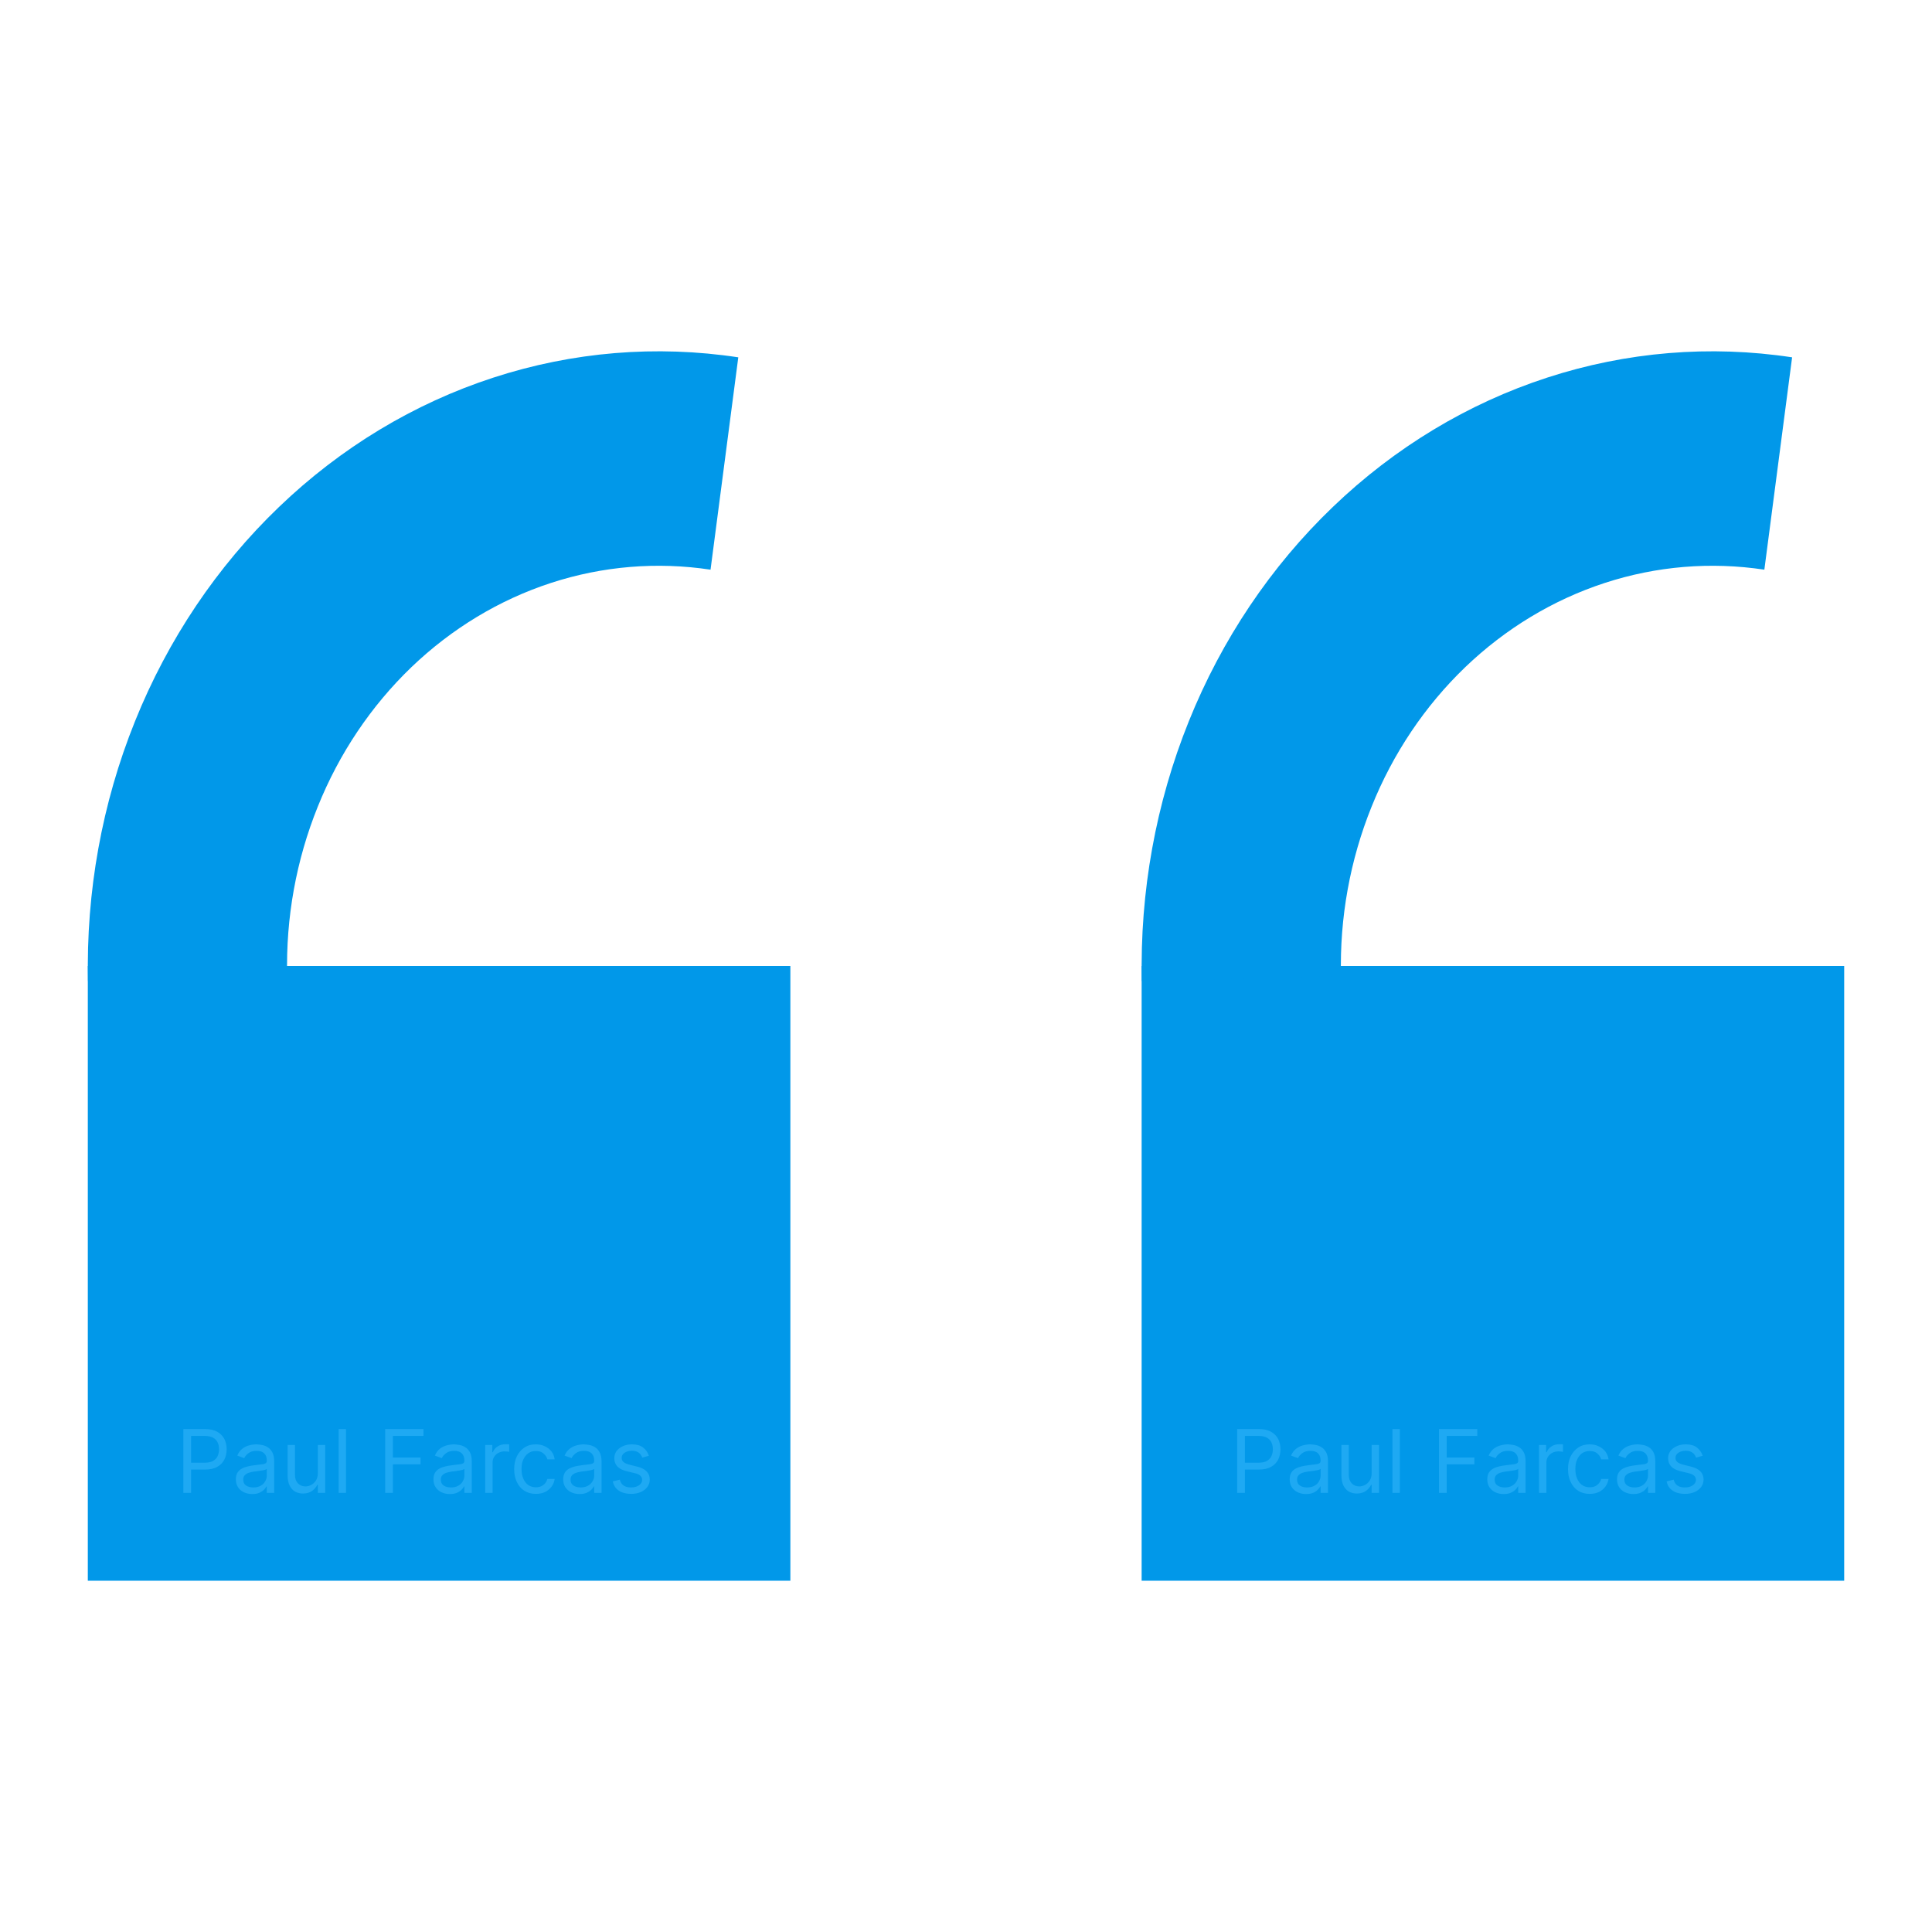 <svg width="22" height="22" viewBox="0 0 22 22" fill="none" xmlns="http://www.w3.org/2000/svg">
<rect x="1" y="11" width="8" height="7" fill="#0198E9"/>
<path d="M8.407 4.069C7.473 3.927 6.521 4.006 5.618 4.3C4.714 4.594 3.881 5.097 3.177 5.773C2.472 6.449 1.912 7.282 1.537 8.214C1.161 9.147 0.979 10.156 1.002 11.172L3.27 11.112C3.254 10.451 3.373 9.794 3.618 9.187C3.862 8.579 4.227 8.037 4.685 7.597C5.144 7.157 5.686 6.83 6.274 6.638C6.863 6.446 7.482 6.395 8.091 6.487L8.407 4.069Z" fill="#0198E9"/>
<rect x="13" y="11" width="8" height="7" fill="#0198E9"/>
<path d="M14.088 17V16.273H14.334C14.391 16.273 14.438 16.283 14.474 16.304C14.51 16.324 14.537 16.352 14.555 16.386C14.572 16.421 14.581 16.46 14.581 16.503C14.581 16.546 14.572 16.585 14.555 16.62C14.537 16.655 14.511 16.683 14.474 16.703C14.438 16.724 14.392 16.734 14.335 16.734H14.159V16.656H14.332C14.371 16.656 14.403 16.649 14.427 16.636C14.45 16.622 14.467 16.604 14.478 16.581C14.489 16.558 14.494 16.532 14.494 16.503C14.494 16.474 14.489 16.448 14.478 16.425C14.467 16.402 14.45 16.384 14.426 16.371C14.402 16.358 14.37 16.351 14.331 16.351H14.176V17H14.088ZM14.872 17.013C14.837 17.013 14.806 17.006 14.778 16.993C14.75 16.98 14.727 16.961 14.711 16.936C14.694 16.911 14.686 16.881 14.686 16.845C14.686 16.814 14.692 16.789 14.704 16.769C14.717 16.75 14.733 16.734 14.754 16.723C14.774 16.712 14.797 16.704 14.822 16.698C14.847 16.692 14.872 16.688 14.898 16.685C14.931 16.68 14.958 16.677 14.978 16.675C14.999 16.673 15.014 16.669 15.024 16.663C15.033 16.658 15.038 16.648 15.038 16.635V16.632C15.038 16.597 15.029 16.57 15.009 16.55C14.991 16.531 14.962 16.521 14.923 16.521C14.883 16.521 14.852 16.53 14.829 16.548C14.806 16.565 14.79 16.584 14.781 16.604L14.701 16.575C14.716 16.542 14.735 16.516 14.758 16.498C14.782 16.479 14.808 16.466 14.836 16.459C14.865 16.451 14.893 16.447 14.92 16.447C14.938 16.447 14.958 16.45 14.981 16.454C15.004 16.458 15.026 16.466 15.047 16.479C15.069 16.492 15.086 16.511 15.101 16.537C15.115 16.563 15.122 16.597 15.122 16.641V17H15.038V16.926H15.034C15.028 16.938 15.019 16.951 15.005 16.964C14.992 16.978 14.975 16.989 14.953 16.999C14.931 17.008 14.904 17.013 14.872 17.013ZM14.885 16.938C14.918 16.938 14.946 16.931 14.969 16.918C14.992 16.905 15.009 16.888 15.02 16.867C15.032 16.847 15.038 16.825 15.038 16.803V16.726C15.035 16.73 15.027 16.734 15.015 16.738C15.003 16.741 14.989 16.744 14.973 16.746C14.958 16.749 14.943 16.751 14.928 16.753C14.914 16.755 14.902 16.756 14.893 16.757C14.871 16.76 14.851 16.765 14.832 16.771C14.813 16.777 14.798 16.787 14.787 16.799C14.775 16.811 14.77 16.828 14.77 16.849C14.77 16.879 14.78 16.901 14.802 16.916C14.824 16.93 14.851 16.938 14.885 16.938ZM15.619 16.777V16.454H15.703V17H15.619V16.908H15.613C15.6 16.935 15.58 16.959 15.553 16.978C15.526 16.997 15.492 17.007 15.451 17.007C15.417 17.007 15.387 17 15.36 16.985C15.334 16.97 15.313 16.947 15.298 16.916C15.283 16.886 15.275 16.848 15.275 16.801V16.454H15.359V16.796C15.359 16.835 15.37 16.867 15.392 16.891C15.415 16.914 15.443 16.926 15.478 16.926C15.499 16.926 15.52 16.921 15.542 16.91C15.563 16.899 15.582 16.883 15.596 16.861C15.611 16.839 15.619 16.811 15.619 16.777ZM15.94 16.273V17H15.856V16.273H15.94ZM16.386 17V16.273H16.822V16.351H16.474V16.597H16.789V16.675H16.474V17H16.386ZM17.122 17.013C17.087 17.013 17.056 17.006 17.028 16.993C17 16.98 16.977 16.961 16.961 16.936C16.944 16.911 16.936 16.881 16.936 16.845C16.936 16.814 16.942 16.789 16.954 16.769C16.967 16.75 16.983 16.734 17.004 16.723C17.024 16.712 17.047 16.704 17.072 16.698C17.097 16.692 17.122 16.688 17.148 16.685C17.181 16.68 17.208 16.677 17.228 16.675C17.249 16.673 17.264 16.669 17.274 16.663C17.283 16.658 17.288 16.648 17.288 16.635V16.632C17.288 16.597 17.279 16.57 17.259 16.55C17.241 16.531 17.212 16.521 17.173 16.521C17.133 16.521 17.102 16.53 17.079 16.548C17.056 16.565 17.04 16.584 17.031 16.604L16.951 16.575C16.966 16.542 16.985 16.516 17.008 16.498C17.032 16.479 17.058 16.466 17.087 16.459C17.115 16.451 17.143 16.447 17.17 16.447C17.188 16.447 17.208 16.45 17.231 16.454C17.254 16.458 17.276 16.466 17.297 16.479C17.319 16.492 17.337 16.511 17.351 16.537C17.365 16.563 17.372 16.597 17.372 16.641V17H17.288V16.926H17.284C17.278 16.938 17.269 16.951 17.256 16.964C17.242 16.978 17.225 16.989 17.203 16.999C17.181 17.008 17.154 17.013 17.122 17.013ZM17.135 16.938C17.168 16.938 17.196 16.931 17.219 16.918C17.241 16.905 17.259 16.888 17.27 16.867C17.282 16.847 17.288 16.825 17.288 16.803V16.726C17.285 16.73 17.277 16.734 17.265 16.738C17.253 16.741 17.239 16.744 17.224 16.746C17.208 16.749 17.193 16.751 17.178 16.753C17.164 16.755 17.152 16.756 17.143 16.757C17.122 16.76 17.101 16.765 17.082 16.771C17.064 16.777 17.048 16.787 17.037 16.799C17.025 16.811 17.02 16.828 17.02 16.849C17.02 16.879 17.03 16.901 17.052 16.916C17.074 16.93 17.101 16.938 17.135 16.938ZM17.525 17V16.454H17.606V16.537H17.612C17.622 16.51 17.64 16.488 17.666 16.471C17.692 16.454 17.721 16.446 17.754 16.446C17.76 16.446 17.767 16.446 17.777 16.446C17.786 16.447 17.793 16.447 17.798 16.447V16.533C17.795 16.532 17.788 16.531 17.778 16.529C17.768 16.528 17.758 16.527 17.747 16.527C17.72 16.527 17.696 16.533 17.675 16.544C17.655 16.555 17.639 16.57 17.627 16.589C17.615 16.608 17.609 16.63 17.609 16.655V17H17.525ZM18.102 17.011C18.051 17.011 18.007 16.999 17.97 16.975C17.933 16.951 17.905 16.918 17.885 16.875C17.865 16.833 17.855 16.785 17.855 16.73C17.855 16.675 17.865 16.626 17.885 16.584C17.906 16.541 17.935 16.508 17.971 16.484C18.008 16.459 18.051 16.447 18.101 16.447C18.139 16.447 18.174 16.454 18.204 16.469C18.235 16.483 18.26 16.503 18.28 16.528C18.3 16.554 18.312 16.584 18.317 16.618H18.233C18.226 16.593 18.212 16.571 18.19 16.552C18.168 16.532 18.139 16.523 18.102 16.523C18.069 16.523 18.041 16.531 18.016 16.548C17.992 16.565 17.973 16.589 17.959 16.62C17.945 16.65 17.939 16.686 17.939 16.727C17.939 16.769 17.945 16.806 17.959 16.837C17.972 16.869 17.991 16.893 18.015 16.91C18.04 16.927 18.069 16.936 18.102 16.936C18.124 16.936 18.144 16.932 18.161 16.925C18.179 16.917 18.194 16.906 18.206 16.892C18.219 16.878 18.227 16.861 18.233 16.841H18.317C18.312 16.873 18.3 16.902 18.281 16.928C18.263 16.953 18.238 16.974 18.208 16.989C18.177 17.004 18.142 17.011 18.102 17.011ZM18.599 17.013C18.565 17.013 18.534 17.006 18.505 16.993C18.477 16.98 18.455 16.961 18.438 16.936C18.422 16.911 18.413 16.881 18.413 16.845C18.413 16.814 18.42 16.789 18.432 16.769C18.444 16.75 18.461 16.734 18.481 16.723C18.502 16.712 18.525 16.704 18.549 16.698C18.575 16.692 18.6 16.688 18.625 16.685C18.658 16.68 18.685 16.677 18.706 16.675C18.727 16.673 18.742 16.669 18.751 16.663C18.761 16.658 18.766 16.648 18.766 16.635V16.632C18.766 16.597 18.756 16.57 18.737 16.55C18.718 16.531 18.689 16.521 18.651 16.521C18.611 16.521 18.579 16.53 18.557 16.548C18.534 16.565 18.518 16.584 18.509 16.604L18.429 16.575C18.443 16.542 18.462 16.516 18.486 16.498C18.51 16.479 18.536 16.466 18.564 16.459C18.592 16.451 18.62 16.447 18.648 16.447C18.665 16.447 18.686 16.45 18.708 16.454C18.731 16.458 18.753 16.466 18.775 16.479C18.796 16.492 18.814 16.511 18.828 16.537C18.842 16.563 18.849 16.597 18.849 16.641V17H18.766V16.926H18.762C18.756 16.938 18.746 16.951 18.733 16.964C18.72 16.978 18.702 16.989 18.68 16.999C18.658 17.008 18.631 17.013 18.599 17.013ZM18.612 16.938C18.645 16.938 18.673 16.931 18.696 16.918C18.719 16.905 18.736 16.888 18.748 16.867C18.76 16.847 18.766 16.825 18.766 16.803V16.726C18.762 16.73 18.754 16.734 18.742 16.738C18.73 16.741 18.717 16.744 18.701 16.746C18.686 16.749 18.671 16.751 18.656 16.753C18.642 16.755 18.63 16.756 18.621 16.757C18.599 16.76 18.579 16.765 18.56 16.771C18.541 16.777 18.526 16.787 18.514 16.799C18.503 16.811 18.497 16.828 18.497 16.849C18.497 16.879 18.508 16.901 18.53 16.916C18.551 16.93 18.579 16.938 18.612 16.938ZM19.389 16.577L19.314 16.598C19.309 16.585 19.302 16.573 19.293 16.561C19.284 16.549 19.271 16.539 19.256 16.532C19.24 16.524 19.22 16.52 19.196 16.52C19.162 16.52 19.134 16.528 19.112 16.543C19.09 16.558 19.079 16.577 19.079 16.601C19.079 16.622 19.087 16.638 19.102 16.65C19.117 16.662 19.141 16.672 19.173 16.68L19.254 16.7C19.303 16.712 19.339 16.73 19.363 16.755C19.387 16.779 19.399 16.81 19.399 16.848C19.399 16.879 19.39 16.907 19.372 16.932C19.354 16.956 19.329 16.976 19.297 16.99C19.265 17.004 19.228 17.011 19.186 17.011C19.13 17.011 19.084 16.999 19.048 16.975C19.011 16.951 18.988 16.916 18.978 16.869L19.058 16.849C19.066 16.879 19.08 16.901 19.101 16.916C19.122 16.93 19.15 16.938 19.184 16.938C19.223 16.938 19.254 16.929 19.277 16.913C19.3 16.896 19.312 16.876 19.312 16.852C19.312 16.833 19.305 16.817 19.292 16.805C19.279 16.792 19.259 16.782 19.231 16.776L19.14 16.754C19.09 16.742 19.054 16.724 19.03 16.699C19.007 16.674 18.995 16.643 18.995 16.605C18.995 16.574 19.004 16.547 19.021 16.523C19.039 16.5 19.063 16.481 19.093 16.468C19.123 16.454 19.157 16.447 19.196 16.447C19.25 16.447 19.292 16.459 19.323 16.483C19.354 16.507 19.376 16.538 19.389 16.577Z" fill="#1EA9F3"/>
<path d="M20.407 4.069C19.473 3.927 18.521 4.006 17.618 4.3C16.714 4.594 15.881 5.097 15.177 5.773C14.472 6.449 13.912 7.282 13.537 8.214C13.161 9.147 12.979 10.156 13.002 11.172L15.27 11.112C15.254 10.451 15.373 9.794 15.618 9.187C15.862 8.579 16.227 8.037 16.685 7.597C17.144 7.157 17.686 6.83 18.274 6.638C18.863 6.446 19.482 6.395 20.091 6.487L20.407 4.069Z" fill="#0198E9"/>
<path d="M2.088 17V16.273H2.334C2.391 16.273 2.438 16.283 2.474 16.304C2.51 16.324 2.537 16.352 2.555 16.386C2.572 16.421 2.581 16.46 2.581 16.503C2.581 16.546 2.572 16.585 2.555 16.62C2.537 16.655 2.511 16.683 2.474 16.703C2.438 16.724 2.392 16.734 2.335 16.734H2.159V16.656H2.332C2.371 16.656 2.403 16.649 2.426 16.636C2.45 16.622 2.467 16.604 2.478 16.581C2.489 16.558 2.494 16.532 2.494 16.503C2.494 16.474 2.489 16.448 2.478 16.425C2.467 16.402 2.45 16.384 2.426 16.371C2.402 16.358 2.37 16.351 2.331 16.351H2.176V17H2.088ZM2.872 17.013C2.837 17.013 2.806 17.006 2.778 16.993C2.75 16.98 2.727 16.961 2.711 16.936C2.694 16.911 2.686 16.881 2.686 16.845C2.686 16.814 2.692 16.789 2.704 16.769C2.717 16.75 2.733 16.734 2.754 16.723C2.774 16.712 2.797 16.704 2.822 16.698C2.847 16.692 2.872 16.688 2.898 16.685C2.931 16.68 2.958 16.677 2.978 16.675C2.999 16.673 3.014 16.669 3.024 16.663C3.033 16.658 3.038 16.648 3.038 16.635V16.632C3.038 16.597 3.029 16.57 3.009 16.55C2.99 16.531 2.962 16.521 2.923 16.521C2.883 16.521 2.852 16.53 2.829 16.548C2.806 16.565 2.79 16.584 2.781 16.604L2.702 16.575C2.716 16.542 2.735 16.516 2.758 16.498C2.782 16.479 2.808 16.466 2.836 16.459C2.865 16.451 2.893 16.447 2.92 16.447C2.938 16.447 2.958 16.45 2.981 16.454C3.004 16.458 3.026 16.466 3.047 16.479C3.069 16.492 3.086 16.511 3.101 16.537C3.115 16.563 3.122 16.597 3.122 16.641V17H3.038V16.926H3.034C3.028 16.938 3.019 16.951 3.006 16.964C2.992 16.978 2.975 16.989 2.953 16.999C2.931 17.008 2.904 17.013 2.872 17.013ZM2.885 16.938C2.918 16.938 2.946 16.931 2.969 16.918C2.992 16.905 3.009 16.888 3.02 16.867C3.032 16.847 3.038 16.825 3.038 16.803V16.726C3.035 16.73 3.027 16.734 3.015 16.738C3.003 16.741 2.989 16.744 2.974 16.746C2.958 16.749 2.943 16.751 2.928 16.753C2.914 16.755 2.902 16.756 2.893 16.757C2.872 16.76 2.851 16.765 2.832 16.771C2.814 16.777 2.798 16.787 2.787 16.799C2.775 16.811 2.77 16.828 2.77 16.849C2.77 16.879 2.78 16.901 2.802 16.916C2.824 16.93 2.851 16.938 2.885 16.938ZM3.619 16.777V16.454H3.703V17H3.619V16.908H3.613C3.6 16.935 3.58 16.959 3.553 16.978C3.526 16.997 3.492 17.007 3.451 17.007C3.417 17.007 3.387 17 3.36 16.985C3.334 16.97 3.313 16.947 3.298 16.916C3.283 16.886 3.275 16.848 3.275 16.801V16.454H3.359V16.796C3.359 16.835 3.37 16.867 3.392 16.891C3.415 16.914 3.443 16.926 3.478 16.926C3.499 16.926 3.52 16.921 3.542 16.91C3.563 16.899 3.582 16.883 3.596 16.861C3.611 16.839 3.619 16.811 3.619 16.777ZM3.94 16.273V17H3.856V16.273H3.94ZM4.386 17V16.273H4.822V16.351H4.474V16.597H4.789V16.675H4.474V17H4.386ZM5.122 17.013C5.087 17.013 5.056 17.006 5.028 16.993C5 16.98 4.977 16.961 4.961 16.936C4.944 16.911 4.936 16.881 4.936 16.845C4.936 16.814 4.942 16.789 4.954 16.769C4.967 16.75 4.983 16.734 5.004 16.723C5.024 16.712 5.047 16.704 5.072 16.698C5.097 16.692 5.122 16.688 5.148 16.685C5.181 16.68 5.208 16.677 5.228 16.675C5.249 16.673 5.264 16.669 5.274 16.663C5.283 16.658 5.288 16.648 5.288 16.635V16.632C5.288 16.597 5.279 16.57 5.259 16.55C5.24 16.531 5.212 16.521 5.173 16.521C5.133 16.521 5.102 16.53 5.079 16.548C5.056 16.565 5.04 16.584 5.031 16.604L4.952 16.575C4.966 16.542 4.985 16.516 5.008 16.498C5.032 16.479 5.058 16.466 5.086 16.459C5.115 16.451 5.143 16.447 5.17 16.447C5.188 16.447 5.208 16.45 5.231 16.454C5.254 16.458 5.276 16.466 5.297 16.479C5.319 16.492 5.336 16.511 5.351 16.537C5.365 16.563 5.372 16.597 5.372 16.641V17H5.288V16.926H5.284C5.278 16.938 5.269 16.951 5.255 16.964C5.242 16.978 5.225 16.989 5.203 16.999C5.181 17.008 5.154 17.013 5.122 17.013ZM5.135 16.938C5.168 16.938 5.196 16.931 5.219 16.918C5.242 16.905 5.259 16.888 5.27 16.867C5.282 16.847 5.288 16.825 5.288 16.803V16.726C5.285 16.73 5.277 16.734 5.265 16.738C5.253 16.741 5.239 16.744 5.224 16.746C5.208 16.749 5.193 16.751 5.178 16.753C5.164 16.755 5.152 16.756 5.143 16.757C5.122 16.76 5.101 16.765 5.082 16.771C5.064 16.777 5.048 16.787 5.037 16.799C5.025 16.811 5.02 16.828 5.02 16.849C5.02 16.879 5.03 16.901 5.052 16.916C5.074 16.93 5.101 16.938 5.135 16.938ZM5.525 17V16.454H5.606V16.537H5.612C5.622 16.51 5.64 16.488 5.666 16.471C5.692 16.454 5.721 16.446 5.754 16.446C5.76 16.446 5.767 16.446 5.777 16.446C5.786 16.447 5.793 16.447 5.798 16.447V16.533C5.795 16.532 5.788 16.531 5.778 16.529C5.768 16.528 5.758 16.527 5.747 16.527C5.72 16.527 5.696 16.533 5.676 16.544C5.655 16.555 5.639 16.57 5.627 16.589C5.615 16.608 5.609 16.63 5.609 16.655V17H5.525ZM6.102 17.011C6.051 17.011 6.007 16.999 5.97 16.975C5.933 16.951 5.905 16.918 5.885 16.875C5.865 16.833 5.855 16.785 5.855 16.73C5.855 16.675 5.865 16.626 5.885 16.584C5.906 16.541 5.935 16.508 5.971 16.484C6.008 16.459 6.051 16.447 6.101 16.447C6.139 16.447 6.173 16.454 6.204 16.469C6.235 16.483 6.26 16.503 6.28 16.528C6.3 16.554 6.312 16.584 6.316 16.618H6.233C6.226 16.593 6.212 16.571 6.19 16.552C6.168 16.532 6.139 16.523 6.102 16.523C6.069 16.523 6.041 16.531 6.016 16.548C5.992 16.565 5.973 16.589 5.959 16.62C5.945 16.65 5.939 16.686 5.939 16.727C5.939 16.769 5.945 16.806 5.959 16.837C5.972 16.869 5.991 16.893 6.015 16.91C6.04 16.927 6.069 16.936 6.102 16.936C6.124 16.936 6.144 16.932 6.161 16.925C6.179 16.917 6.194 16.906 6.206 16.892C6.219 16.878 6.227 16.861 6.233 16.841H6.316C6.312 16.873 6.3 16.902 6.281 16.928C6.263 16.953 6.238 16.974 6.208 16.989C6.178 17.004 6.142 17.011 6.102 17.011ZM6.6 17.013C6.565 17.013 6.534 17.006 6.505 16.993C6.477 16.98 6.455 16.961 6.438 16.936C6.422 16.911 6.413 16.881 6.413 16.845C6.413 16.814 6.42 16.789 6.432 16.769C6.444 16.75 6.461 16.734 6.481 16.723C6.502 16.712 6.525 16.704 6.549 16.698C6.575 16.692 6.6 16.688 6.625 16.685C6.658 16.68 6.685 16.677 6.706 16.675C6.727 16.673 6.742 16.669 6.751 16.663C6.761 16.658 6.766 16.648 6.766 16.635V16.632C6.766 16.597 6.756 16.57 6.737 16.55C6.718 16.531 6.689 16.521 6.651 16.521C6.611 16.521 6.579 16.53 6.557 16.548C6.534 16.565 6.518 16.584 6.509 16.604L6.429 16.575C6.443 16.542 6.462 16.516 6.486 16.498C6.51 16.479 6.536 16.466 6.564 16.459C6.592 16.451 6.62 16.447 6.648 16.447C6.665 16.447 6.685 16.45 6.708 16.454C6.731 16.458 6.753 16.466 6.775 16.479C6.796 16.492 6.814 16.511 6.828 16.537C6.842 16.563 6.85 16.597 6.85 16.641V17H6.766V16.926H6.761C6.756 16.938 6.746 16.951 6.733 16.964C6.72 16.978 6.702 16.989 6.68 16.999C6.658 17.008 6.631 17.013 6.6 17.013ZM6.612 16.938C6.645 16.938 6.673 16.931 6.696 16.918C6.719 16.905 6.736 16.888 6.748 16.867C6.76 16.847 6.766 16.825 6.766 16.803V16.726C6.762 16.73 6.754 16.734 6.742 16.738C6.73 16.741 6.717 16.744 6.701 16.746C6.686 16.749 6.671 16.751 6.656 16.753C6.642 16.755 6.63 16.756 6.621 16.757C6.599 16.76 6.579 16.765 6.56 16.771C6.541 16.777 6.526 16.787 6.514 16.799C6.503 16.811 6.497 16.828 6.497 16.849C6.497 16.879 6.508 16.901 6.53 16.916C6.551 16.93 6.579 16.938 6.612 16.938ZM7.389 16.577L7.314 16.598C7.309 16.585 7.302 16.573 7.293 16.561C7.284 16.549 7.271 16.539 7.256 16.532C7.24 16.524 7.22 16.52 7.196 16.52C7.162 16.52 7.134 16.528 7.112 16.543C7.09 16.558 7.079 16.577 7.079 16.601C7.079 16.622 7.087 16.638 7.102 16.65C7.117 16.662 7.141 16.672 7.173 16.68L7.254 16.7C7.303 16.712 7.339 16.73 7.363 16.755C7.387 16.779 7.399 16.81 7.399 16.848C7.399 16.879 7.39 16.907 7.372 16.932C7.354 16.956 7.329 16.976 7.297 16.99C7.265 17.004 7.228 17.011 7.186 17.011C7.13 17.011 7.084 16.999 7.048 16.975C7.011 16.951 6.988 16.916 6.978 16.869L7.058 16.849C7.065 16.879 7.08 16.901 7.101 16.916C7.122 16.93 7.15 16.938 7.184 16.938C7.223 16.938 7.254 16.929 7.277 16.913C7.301 16.896 7.312 16.876 7.312 16.852C7.312 16.833 7.306 16.817 7.292 16.805C7.279 16.792 7.259 16.782 7.231 16.776L7.14 16.754C7.09 16.742 7.054 16.724 7.03 16.699C7.007 16.674 6.995 16.643 6.995 16.605C6.995 16.574 7.004 16.547 7.021 16.523C7.039 16.5 7.063 16.481 7.093 16.468C7.123 16.454 7.157 16.447 7.196 16.447C7.25 16.447 7.292 16.459 7.323 16.483C7.354 16.507 7.376 16.538 7.389 16.577Z" fill="#1EA9F3"/>
</svg>
